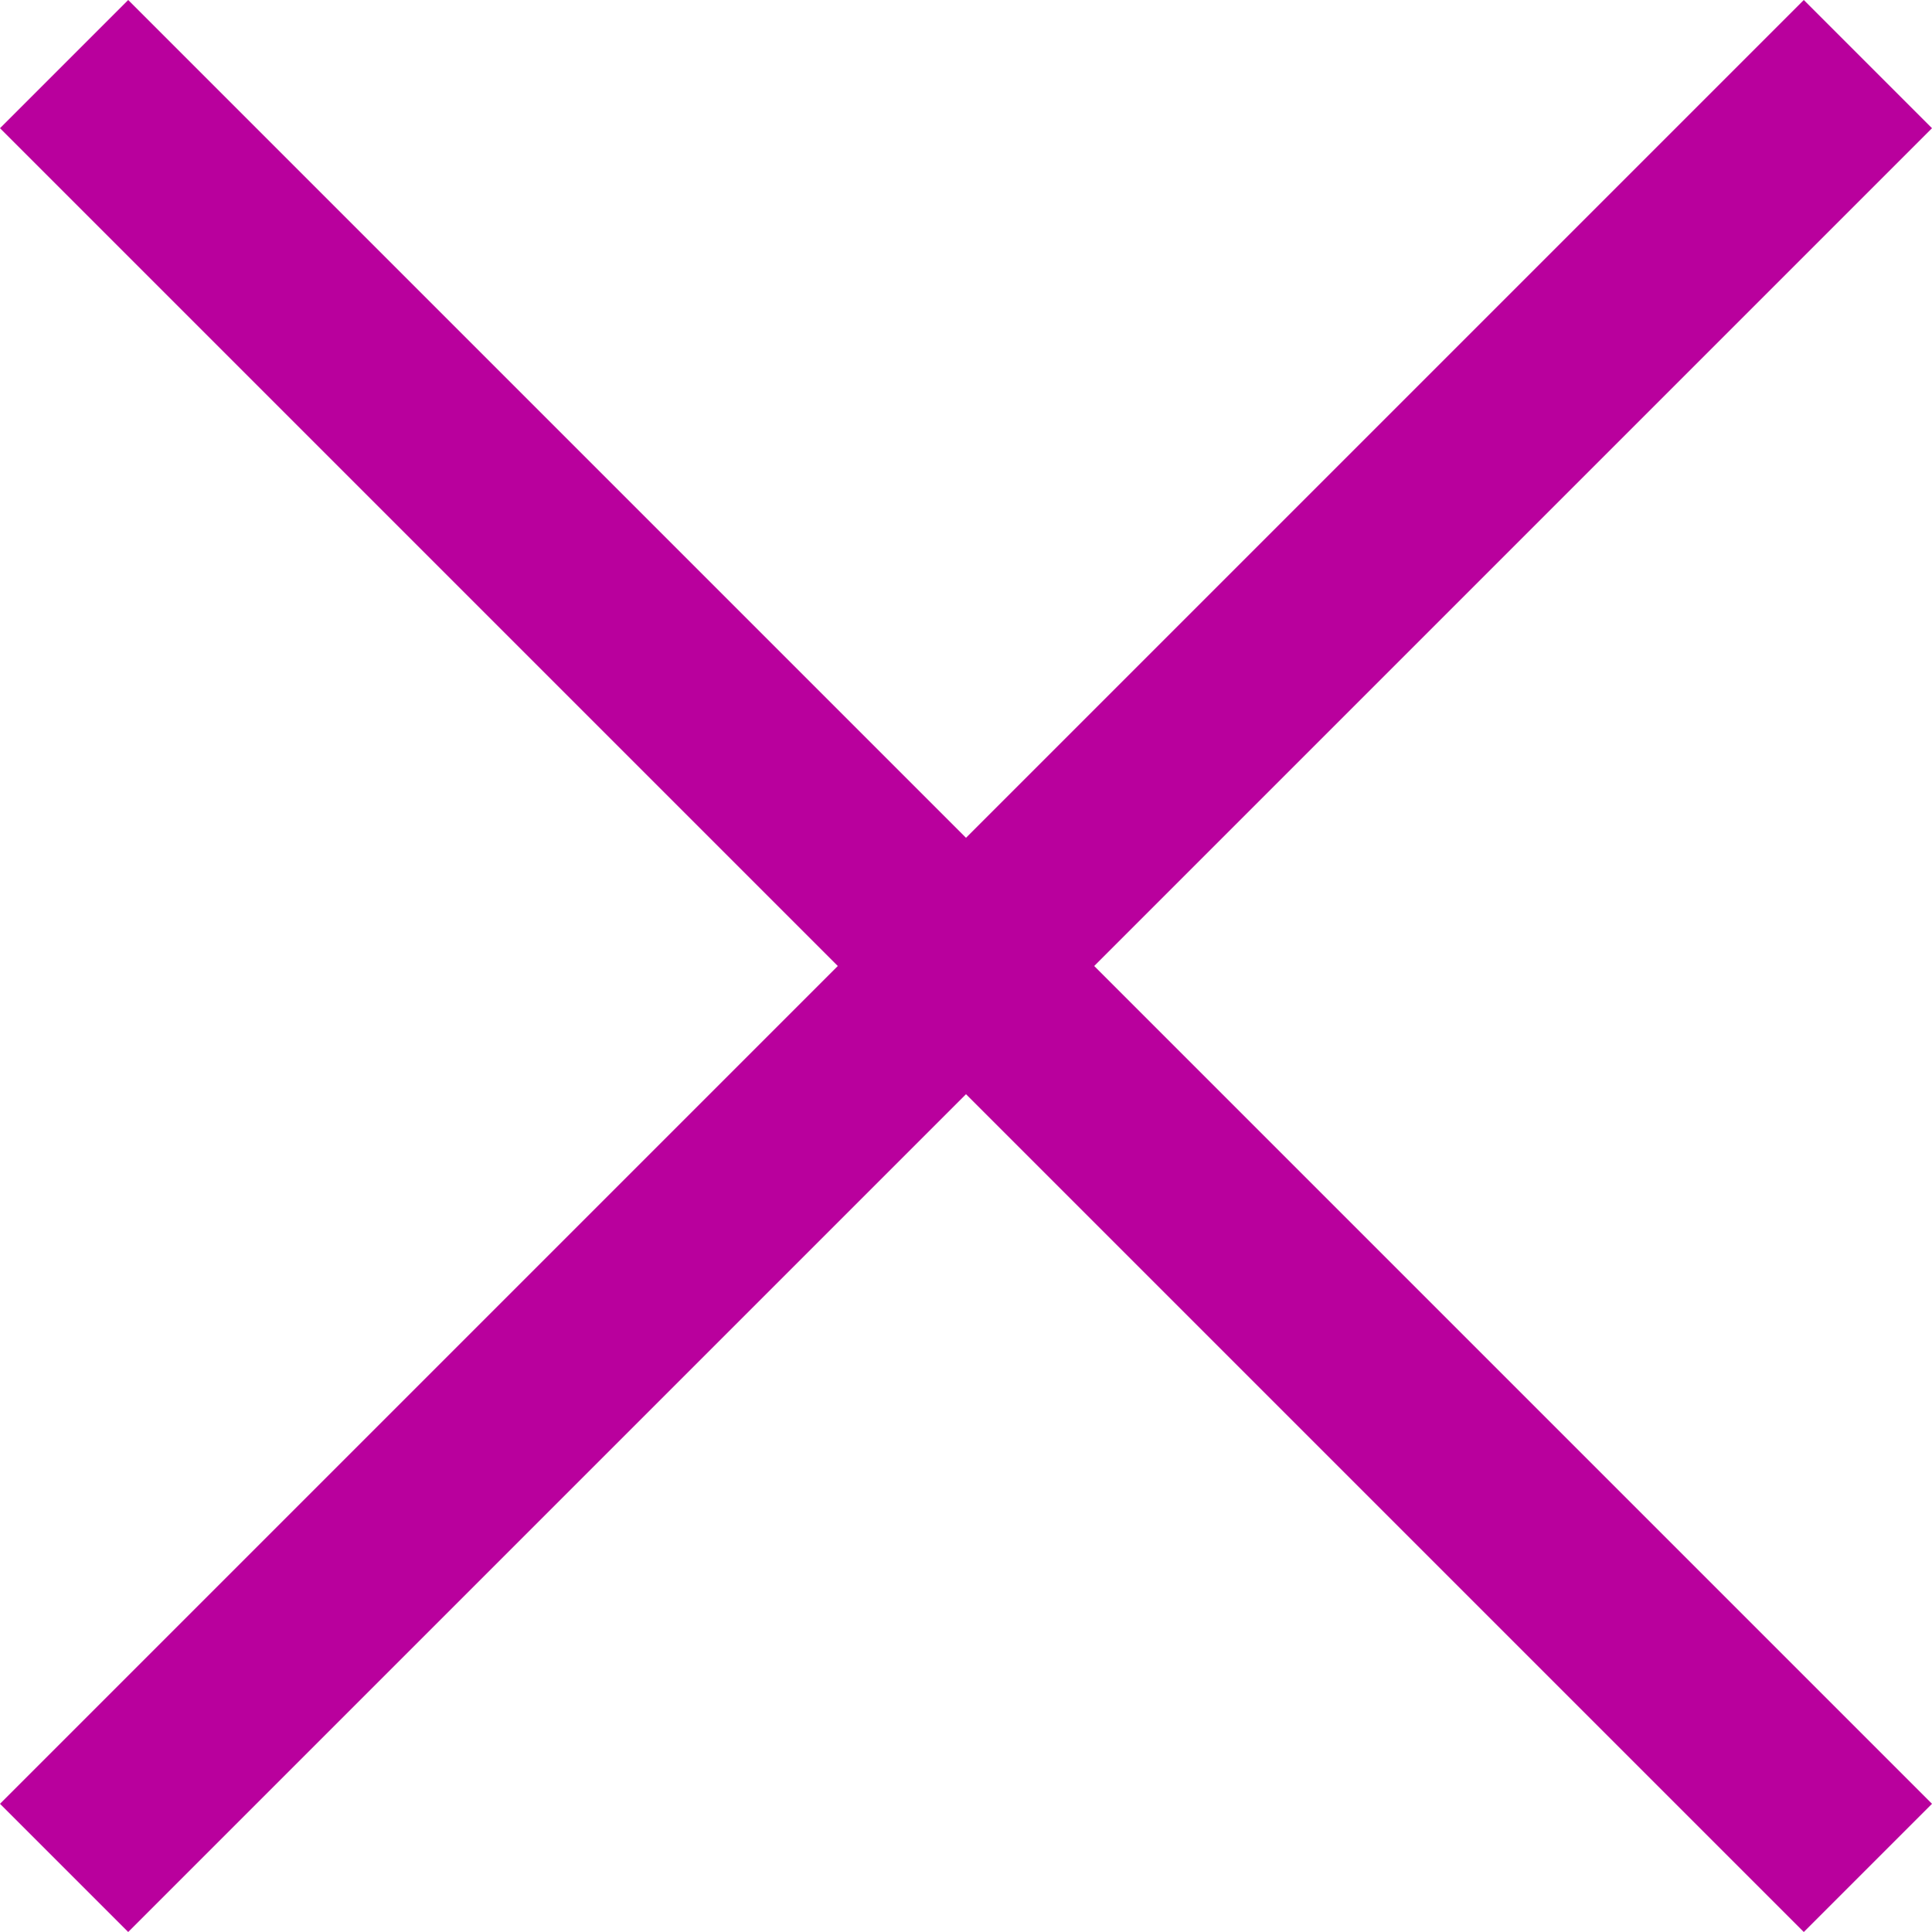 <svg xmlns="http://www.w3.org/2000/svg" viewBox="0 0 10.7 10.7"><defs><style>.cls-1{fill:#b9009d;}</style></defs><g id="レイヤー_2" data-name="レイヤー 2"><g id="_10" data-name="10"><polygon class="cls-1" points="6.06 5.35 10.7 9.99 9.99 10.7 5.35 6.06 0.71 10.7 0 9.99 4.64 5.35 0 0.71 0.71 0 5.35 4.64 9.99 0 10.7 0.71 6.06 5.35"/></g></g></svg>